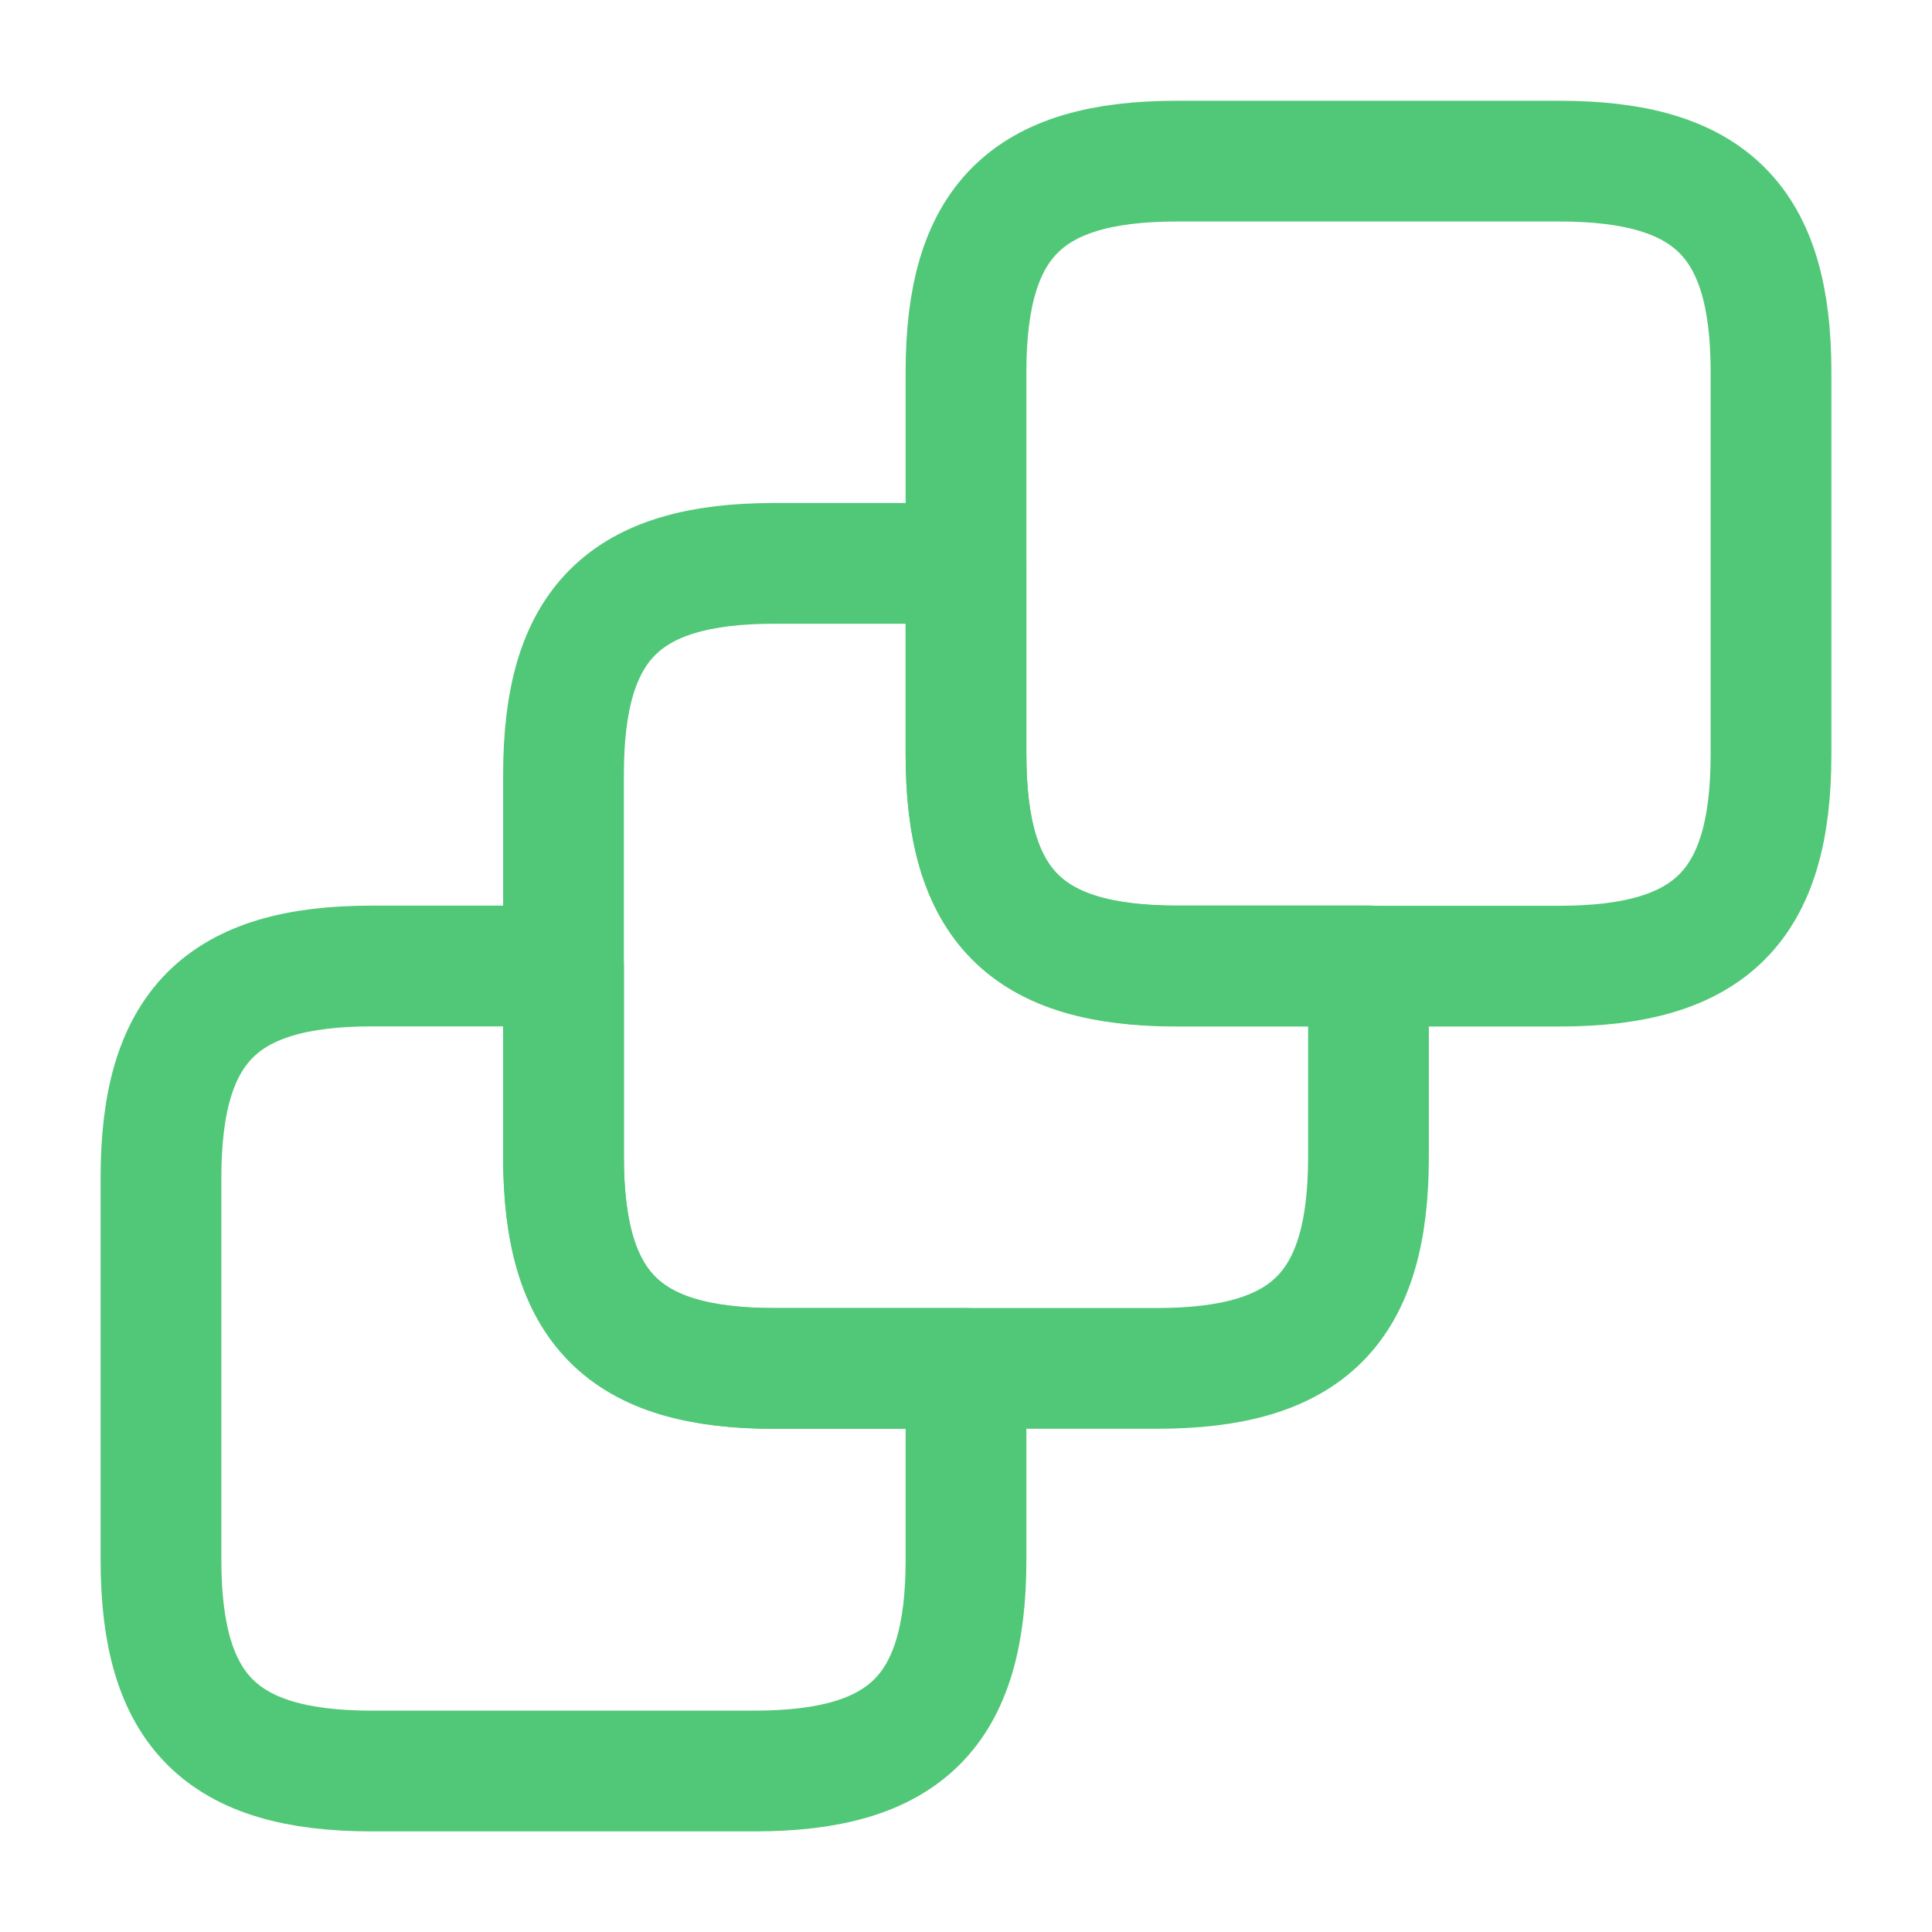 <svg width="40" height="40" viewBox="0 0 40 40" fill="none" xmlns="http://www.w3.org/2000/svg">
<path d="M20 28.333V32.3C20 35.417 18.75 36.667 15.617 36.667H7.7C4.583 36.667 3.333 35.417 3.333 32.3V24.383C3.333 21.25 4.583 20 7.7 20H11.667V23.95C11.667 27.083 12.917 28.333 16.033 28.333H20Z" stroke="#51C878" stroke-width="2.5" stroke-linecap="round" stroke-linejoin="round"/>
<path d="M28.333 19.997V23.947C28.333 27.081 27.083 28.331 23.95 28.331H16.033C12.917 28.331 11.667 27.081 11.667 23.947V16.031C11.667 12.914 12.917 11.664 16.033 11.664H20V15.614C20 18.747 21.25 19.997 24.367 19.997H28.333Z" stroke="#51C878" stroke-width="2.5" stroke-linecap="round" stroke-linejoin="round"/>
<path d="M36.667 7.703V15.619C36.667 18.753 35.417 20.003 32.283 20.003H24.367C21.25 20.003 20 18.753 20 15.619V7.703C20 4.586 21.25 3.336 24.367 3.336H32.283C35.417 3.336 36.667 4.586 36.667 7.703Z" stroke="#51C878" stroke-width="2.5" stroke-linecap="round" stroke-linejoin="round"/>
</svg>
